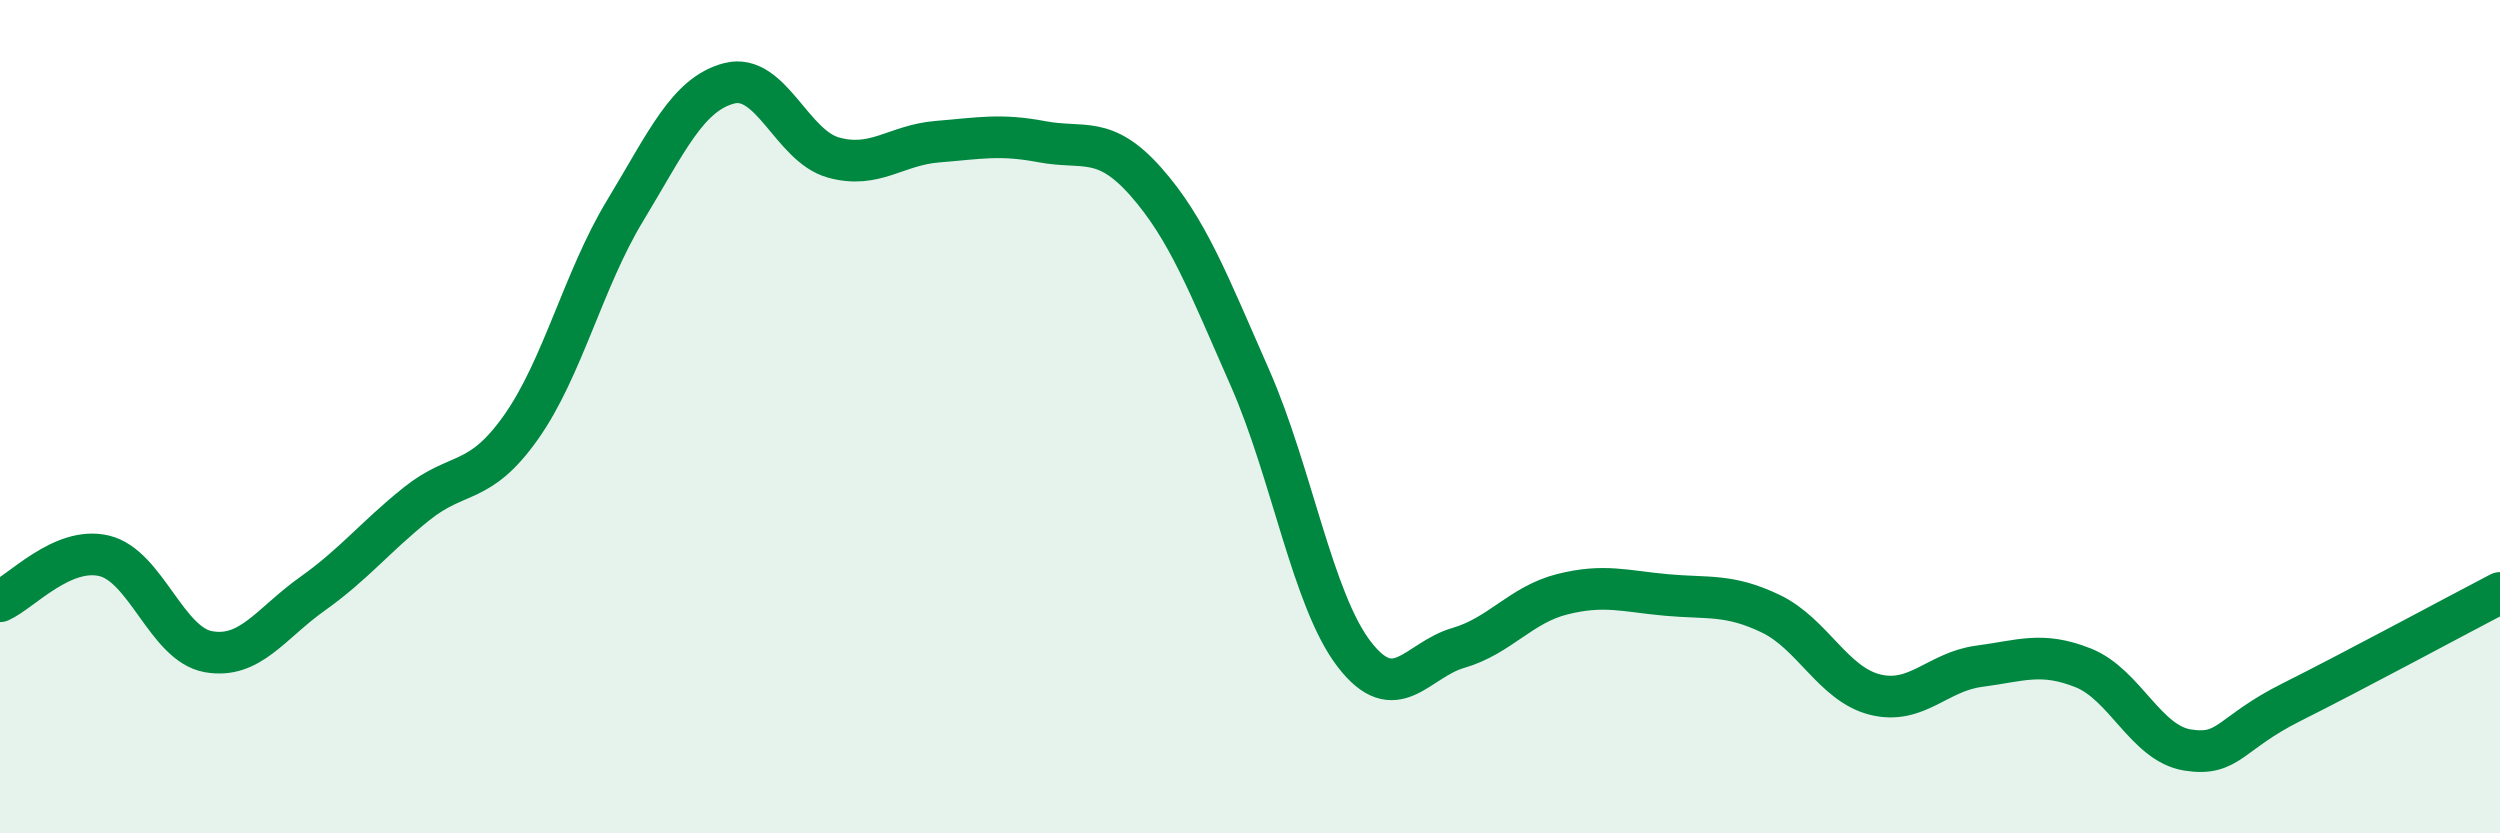 
    <svg width="60" height="20" viewBox="0 0 60 20" xmlns="http://www.w3.org/2000/svg">
      <path
        d="M 0,14.43 C 0.5,14.21 1.5,13.1 2.5,13.34 C 3.5,13.58 4,15.46 5,15.64 C 6,15.82 6.5,14.96 7.5,14.25 C 8.5,13.54 9,12.89 10,12.09 C 11,11.29 11.5,11.67 12.5,10.26 C 13.5,8.85 14,6.71 15,5.06 C 16,3.41 16.5,2.26 17.5,2 C 18.5,1.74 19,3.5 20,3.78 C 21,4.06 21.5,3.48 22.5,3.4 C 23.5,3.32 24,3.21 25,3.4 C 26,3.59 26.5,3.23 27.5,4.36 C 28.5,5.49 29,6.8 30,9.07 C 31,11.34 31.5,14.4 32.5,15.7 C 33.5,17 34,15.84 35,15.55 C 36,15.26 36.5,14.51 37.5,14.26 C 38.5,14.01 39,14.19 40,14.28 C 41,14.37 41.5,14.25 42.5,14.73 C 43.5,15.21 44,16.42 45,16.67 C 46,16.92 46.5,16.12 47.5,15.99 C 48.5,15.86 49,15.63 50,16.03 C 51,16.43 51.5,17.84 52.5,18 C 53.5,18.16 53.5,17.6 55,16.85 C 56.5,16.1 59,14.75 60,14.23L60 20L0 20Z"
        fill="#008740"
        opacity="0.1"
        stroke-linecap="round"
        stroke-linejoin="round"
      />
      <path
        d="M 0,14.43 C 0.5,14.21 1.5,13.1 2.5,13.34 C 3.5,13.58 4,15.46 5,15.64 C 6,15.82 6.5,14.96 7.5,14.25 C 8.5,13.54 9,12.89 10,12.09 C 11,11.29 11.5,11.67 12.5,10.26 C 13.5,8.85 14,6.71 15,5.06 C 16,3.41 16.5,2.26 17.5,2 C 18.5,1.74 19,3.5 20,3.78 C 21,4.06 21.5,3.48 22.5,3.4 C 23.5,3.32 24,3.21 25,3.4 C 26,3.59 26.5,3.23 27.5,4.36 C 28.5,5.49 29,6.8 30,9.07 C 31,11.34 31.5,14.4 32.5,15.7 C 33.5,17 34,15.84 35,15.55 C 36,15.26 36.5,14.51 37.5,14.26 C 38.5,14.01 39,14.19 40,14.28 C 41,14.37 41.5,14.25 42.5,14.73 C 43.5,15.21 44,16.42 45,16.67 C 46,16.92 46.5,16.12 47.5,15.99 C 48.5,15.86 49,15.63 50,16.03 C 51,16.43 51.5,17.84 52.5,18 C 53.5,18.16 53.5,17.6 55,16.85 C 56.5,16.1 59,14.75 60,14.23"
        stroke="#008740"
        stroke-width="1"
        fill="none"
        stroke-linecap="round"
        stroke-linejoin="round"
      />
    </svg>
  